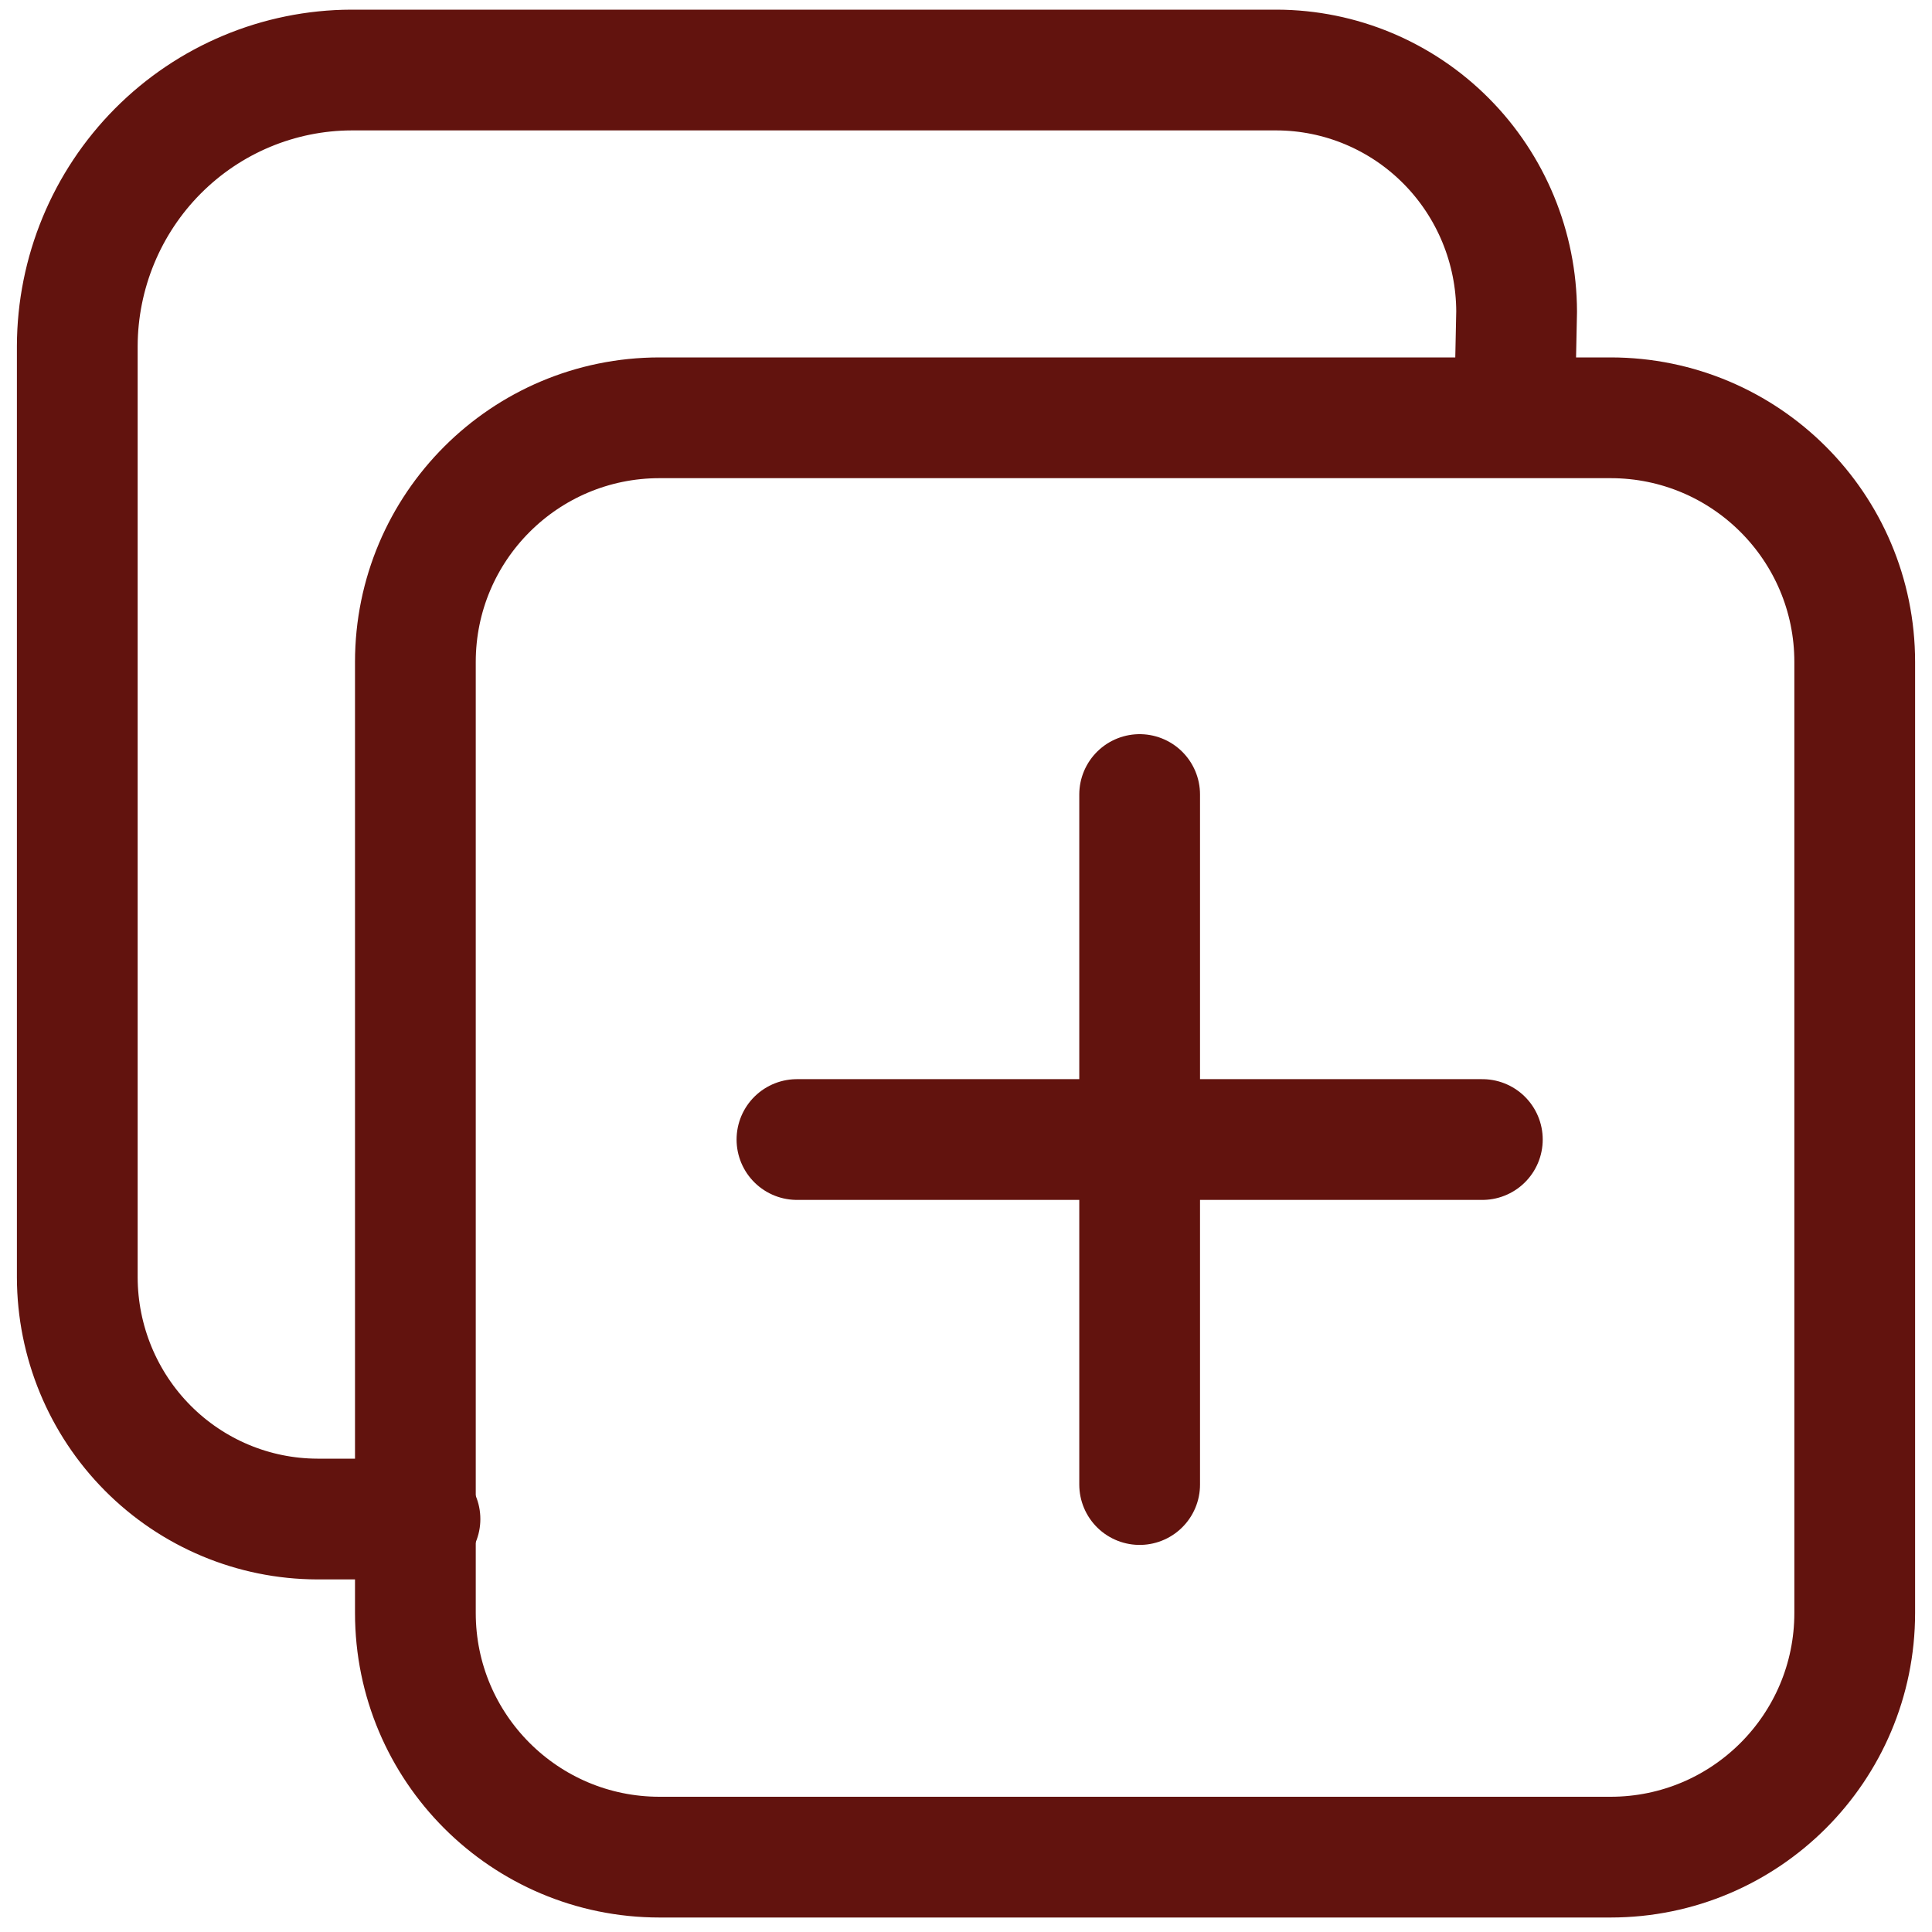 <?xml version="1.0" encoding="UTF-8"?> <svg xmlns="http://www.w3.org/2000/svg" width="200" height="200" viewBox="0 0 200 200" fill="none"><path d="M166.723 43.25H68.277C54.317 43.25 43 54.567 43 68.527V166.973C43 180.933 54.317 192.25 68.277 192.25H166.723C180.683 192.25 192 180.933 192 166.973V68.527C192 54.567 180.683 43.25 166.723 43.25Z" stroke="#62130E" stroke-width="12.5" stroke-linejoin="round"></path><path d="M156.778 42.964L157 32.25C156.981 25.625 154.359 19.277 149.706 14.593C145.053 9.909 138.747 7.269 132.167 7.25H36.381C28.861 7.272 21.655 10.29 16.337 15.643C11.02 20.996 8.022 28.251 8 35.821V132.25C8.019 138.875 10.641 145.223 15.294 149.907C19.947 154.591 26.253 157.231 32.833 157.25H43.476M117.976 82.25V153.679M153.452 117.964H82.5" stroke="#62130E" stroke-width="12.5" stroke-linecap="round" stroke-linejoin="round"></path></svg> 